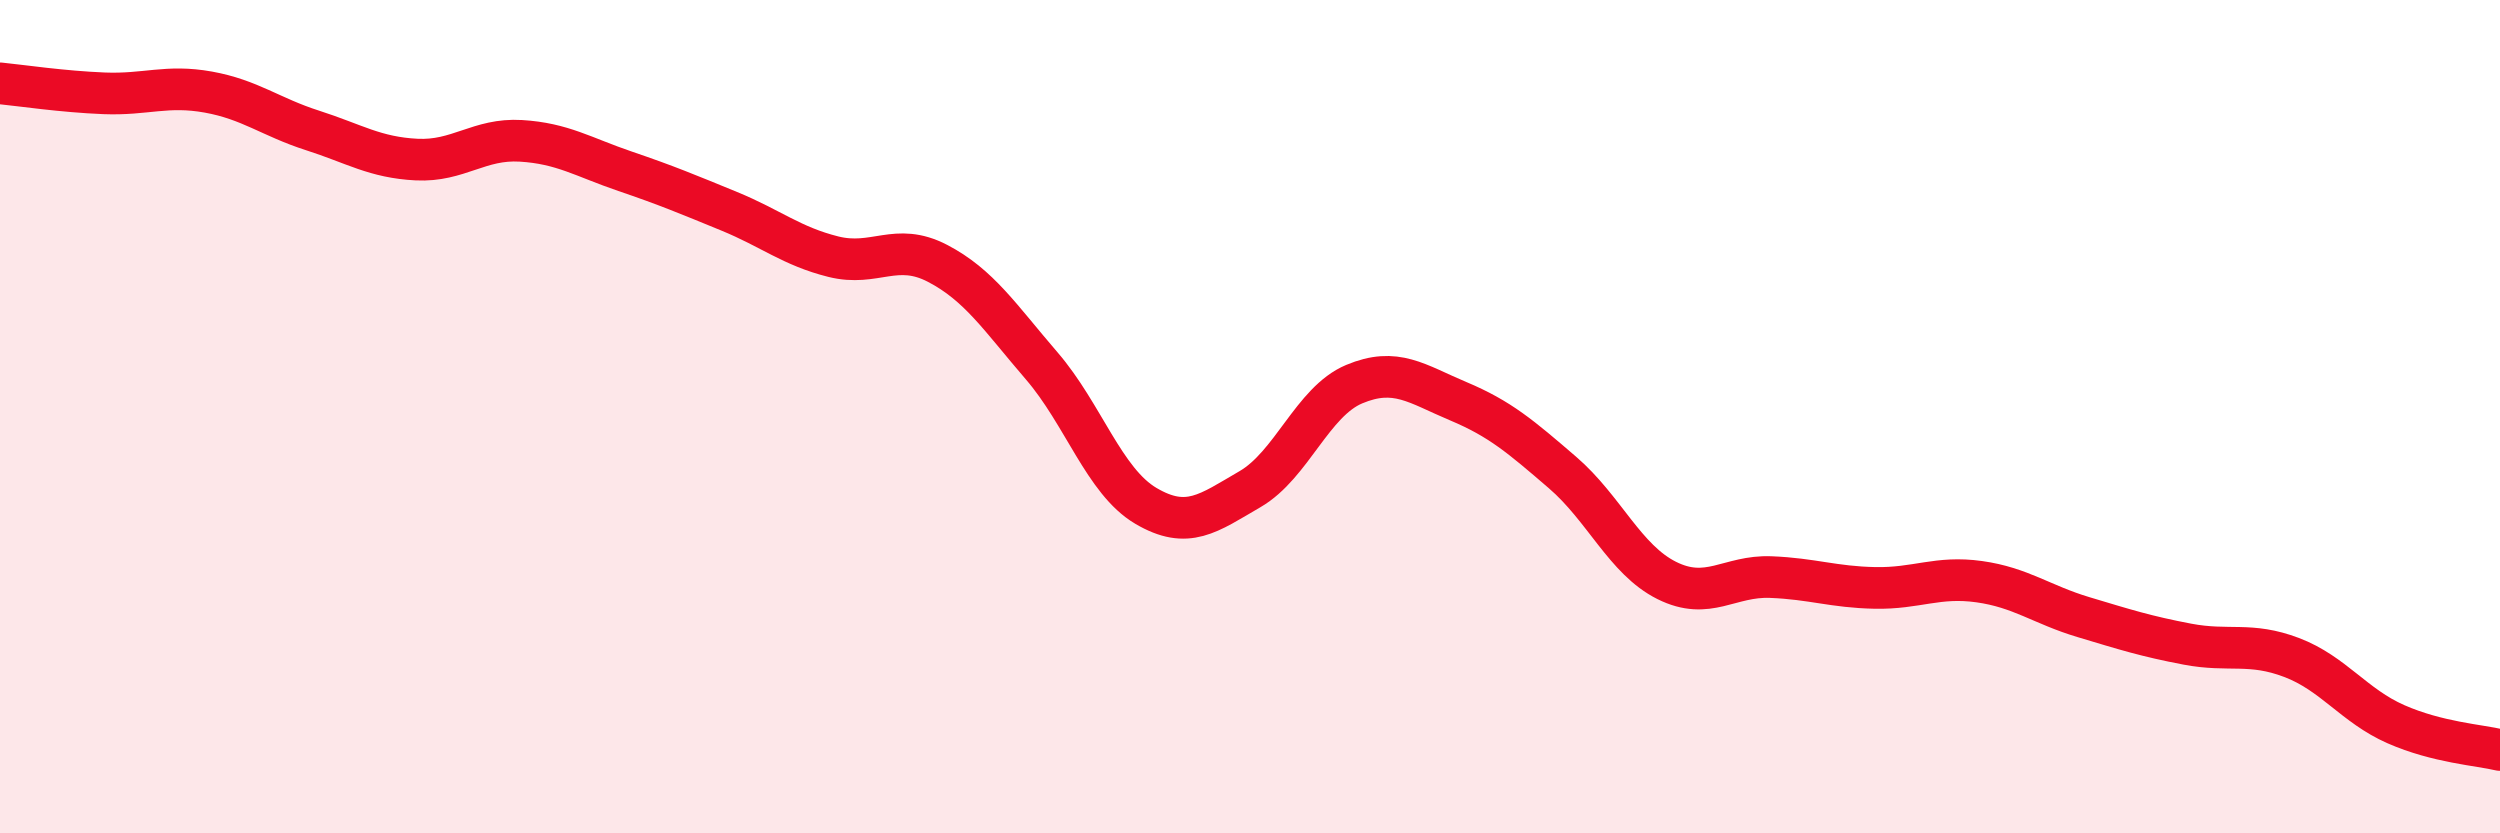 
    <svg width="60" height="20" viewBox="0 0 60 20" xmlns="http://www.w3.org/2000/svg">
      <path
        d="M 0,2 C 0.5,2.05 1.5,2.2 2.5,2.24 C 3.5,2.28 4,2.03 5,2.21 C 6,2.39 6.5,2.81 7.5,3.13 C 8.5,3.45 9,3.78 10,3.83 C 11,3.88 11.5,3.32 12.5,3.38 C 13.5,3.44 14,3.77 15,4.11 C 16,4.45 16.5,4.66 17.5,5.07 C 18.5,5.48 19,5.91 20,6.16 C 21,6.41 21.5,5.8 22.5,6.32 C 23.5,6.84 24,7.62 25,8.78 C 26,9.94 26.5,11.55 27.5,12.14 C 28.5,12.73 29,12.32 30,11.74 C 31,11.16 31.5,9.64 32.5,9.22 C 33.5,8.8 34,9.21 35,9.63 C 36,10.05 36.5,10.48 37.5,11.34 C 38.5,12.2 39,13.43 40,13.93 C 41,14.43 41.5,13.81 42.5,13.85 C 43.5,13.89 44,14.09 45,14.11 C 46,14.13 46.5,13.82 47.5,13.96 C 48.5,14.1 49,14.51 50,14.81 C 51,15.11 51.5,15.27 52.5,15.46 C 53.5,15.65 54,15.4 55,15.78 C 56,16.16 56.5,16.94 57.5,17.38 C 58.5,17.82 59.5,17.88 60,18L60 20L0 20Z"
        fill="#EB0A25"
        opacity="0.1"
        stroke-linecap="round"
        stroke-linejoin="round"
      />
      <path
        d="M 0,2 C 0.5,2.05 1.5,2.2 2.5,2.24 C 3.5,2.28 4,2.03 5,2.21 C 6,2.39 6.5,2.81 7.5,3.13 C 8.5,3.45 9,3.78 10,3.83 C 11,3.88 11.5,3.32 12.5,3.38 C 13.5,3.44 14,3.77 15,4.11 C 16,4.45 16.5,4.66 17.5,5.07 C 18.5,5.48 19,5.91 20,6.16 C 21,6.41 21.5,5.8 22.5,6.32 C 23.5,6.84 24,7.62 25,8.78 C 26,9.94 26.5,11.55 27.5,12.14 C 28.5,12.73 29,12.32 30,11.74 C 31,11.16 31.5,9.64 32.5,9.22 C 33.5,8.8 34,9.21 35,9.63 C 36,10.05 36.5,10.48 37.5,11.34 C 38.5,12.2 39,13.43 40,13.93 C 41,14.43 41.5,13.81 42.5,13.85 C 43.5,13.89 44,14.09 45,14.11 C 46,14.13 46.5,13.82 47.5,13.96 C 48.5,14.1 49,14.51 50,14.81 C 51,15.11 51.5,15.27 52.5,15.46 C 53.5,15.65 54,15.4 55,15.78 C 56,16.16 56.5,16.94 57.5,17.38 C 58.5,17.82 59.5,17.88 60,18"
        stroke="#EB0A25"
        stroke-width="1"
        fill="none"
        stroke-linecap="round"
        stroke-linejoin="round"
      />
    </svg>
  